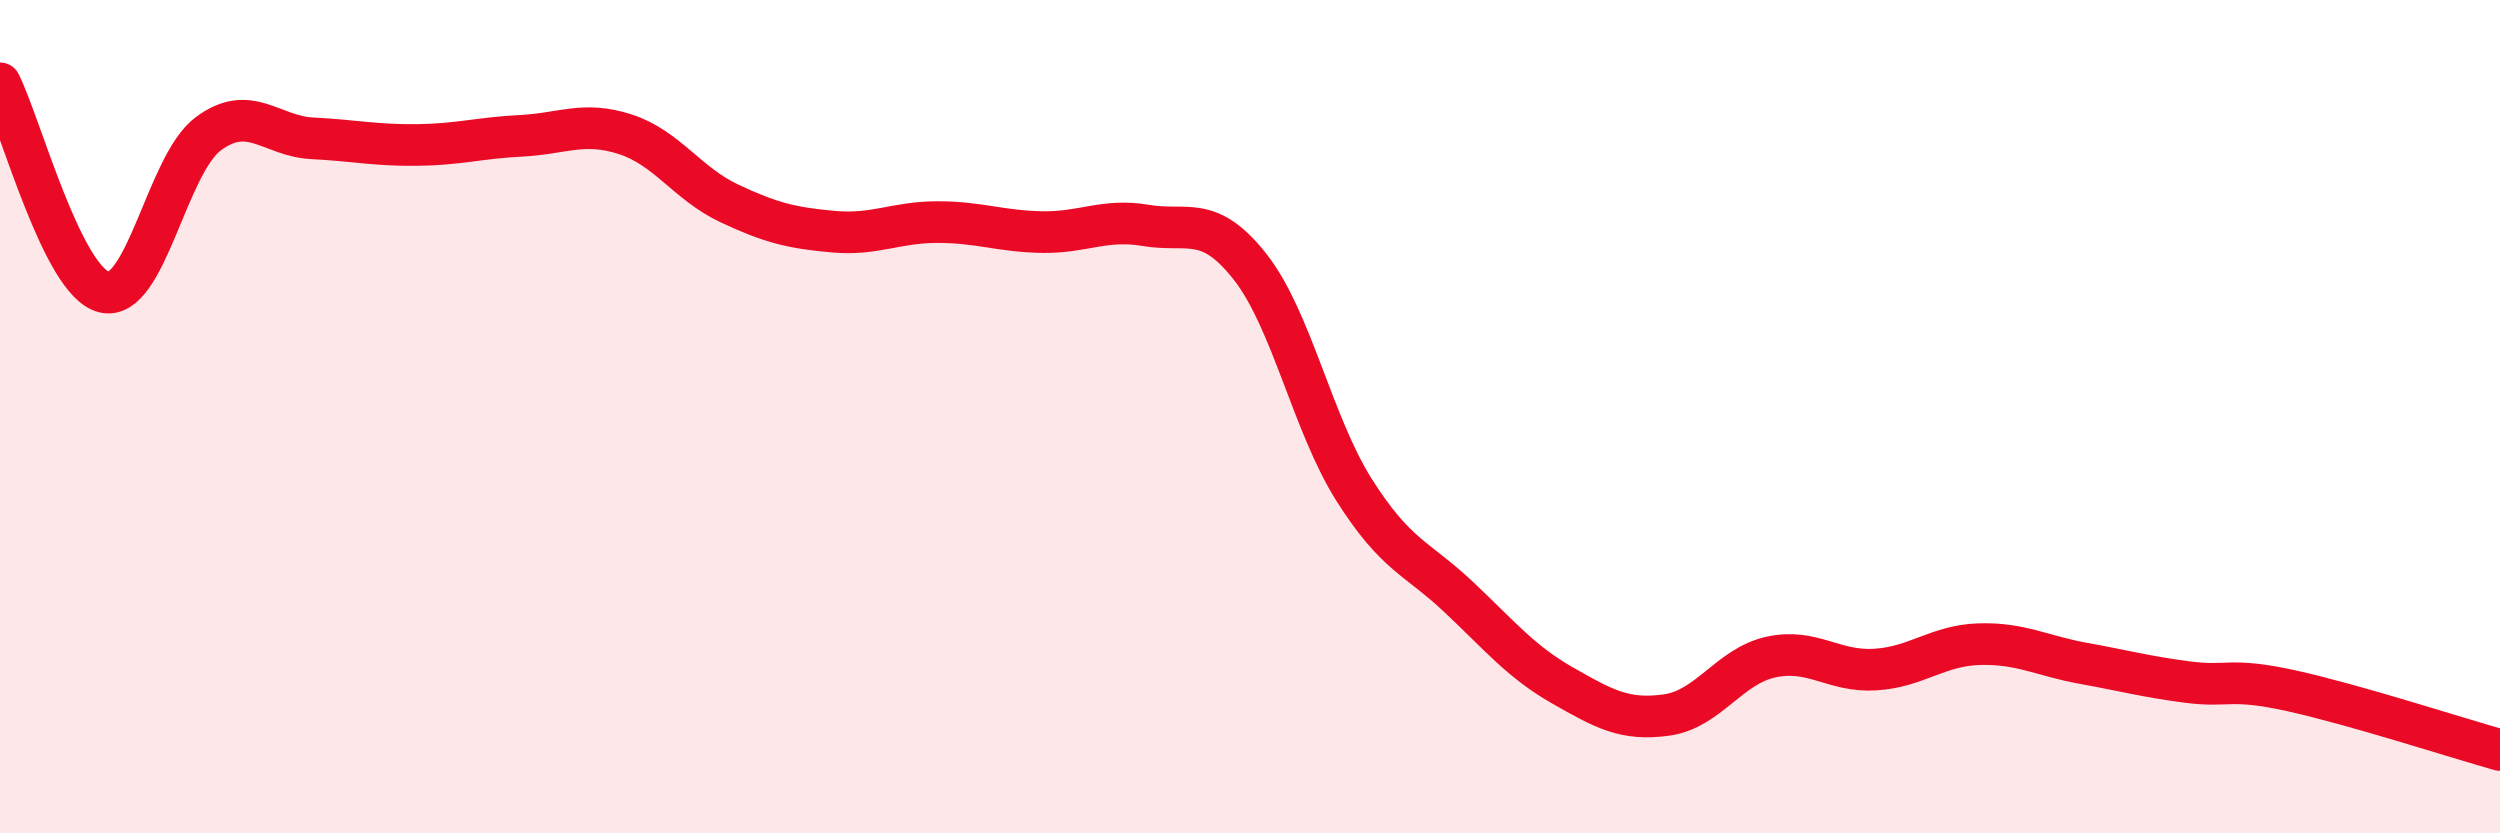 
    <svg width="60" height="20" viewBox="0 0 60 20" xmlns="http://www.w3.org/2000/svg">
      <path
        d="M 0,2 C 0.5,3 1.5,6.77 2.5,7.01 C 3.5,7.25 4,3.95 5,3.21 C 6,2.47 6.5,3.27 7.5,3.32 C 8.5,3.37 9,3.49 10,3.48 C 11,3.47 11.5,3.31 12.5,3.26 C 13.5,3.21 14,2.9 15,3.22 C 16,3.54 16.5,4.41 17.5,4.88 C 18.5,5.35 19,5.47 20,5.56 C 21,5.65 21.5,5.33 22.5,5.33 C 23.5,5.33 24,5.55 25,5.57 C 26,5.59 26.5,5.24 27.5,5.41 C 28.5,5.58 29,5.13 30,6.4 C 31,7.67 31.5,10.18 32.5,11.76 C 33.5,13.34 34,13.38 35,14.32 C 36,15.26 36.5,15.88 37.5,16.45 C 38.5,17.02 39,17.3 40,17.16 C 41,17.02 41.5,15.99 42.5,15.77 C 43.5,15.55 44,16.13 45,16.07 C 46,16.01 46.5,15.49 47.5,15.46 C 48.5,15.43 49,15.74 50,15.92 C 51,16.1 51.5,16.24 52.5,16.37 C 53.5,16.5 53.5,16.25 55,16.58 C 56.5,16.91 59,17.72 60,18L60 20L0 20Z"
        fill="#EB0A25"
        opacity="0.1"
        stroke-linecap="round"
        stroke-linejoin="round"
      />
      <path
        d="M 0,2 C 0.5,3 1.5,6.77 2.5,7.01 C 3.5,7.25 4,3.95 5,3.21 C 6,2.47 6.5,3.27 7.5,3.32 C 8.5,3.37 9,3.49 10,3.48 C 11,3.47 11.5,3.31 12.5,3.26 C 13.5,3.21 14,2.9 15,3.22 C 16,3.54 16.5,4.41 17.5,4.88 C 18.5,5.35 19,5.47 20,5.56 C 21,5.65 21.5,5.33 22.5,5.33 C 23.5,5.33 24,5.55 25,5.57 C 26,5.59 26.5,5.24 27.5,5.41 C 28.5,5.58 29,5.13 30,6.4 C 31,7.67 31.5,10.18 32.5,11.76 C 33.5,13.34 34,13.38 35,14.32 C 36,15.26 36.5,15.88 37.5,16.45 C 38.5,17.02 39,17.3 40,17.16 C 41,17.02 41.5,15.99 42.5,15.77 C 43.5,15.55 44,16.13 45,16.07 C 46,16.01 46.5,15.49 47.5,15.46 C 48.5,15.43 49,15.74 50,15.92 C 51,16.1 51.5,16.24 52.5,16.37 C 53.5,16.5 53.5,16.25 55,16.58 C 56.5,16.91 59,17.72 60,18"
        stroke="#EB0A25"
        stroke-width="1"
        fill="none"
        stroke-linecap="round"
        stroke-linejoin="round"
      />
    </svg>
  